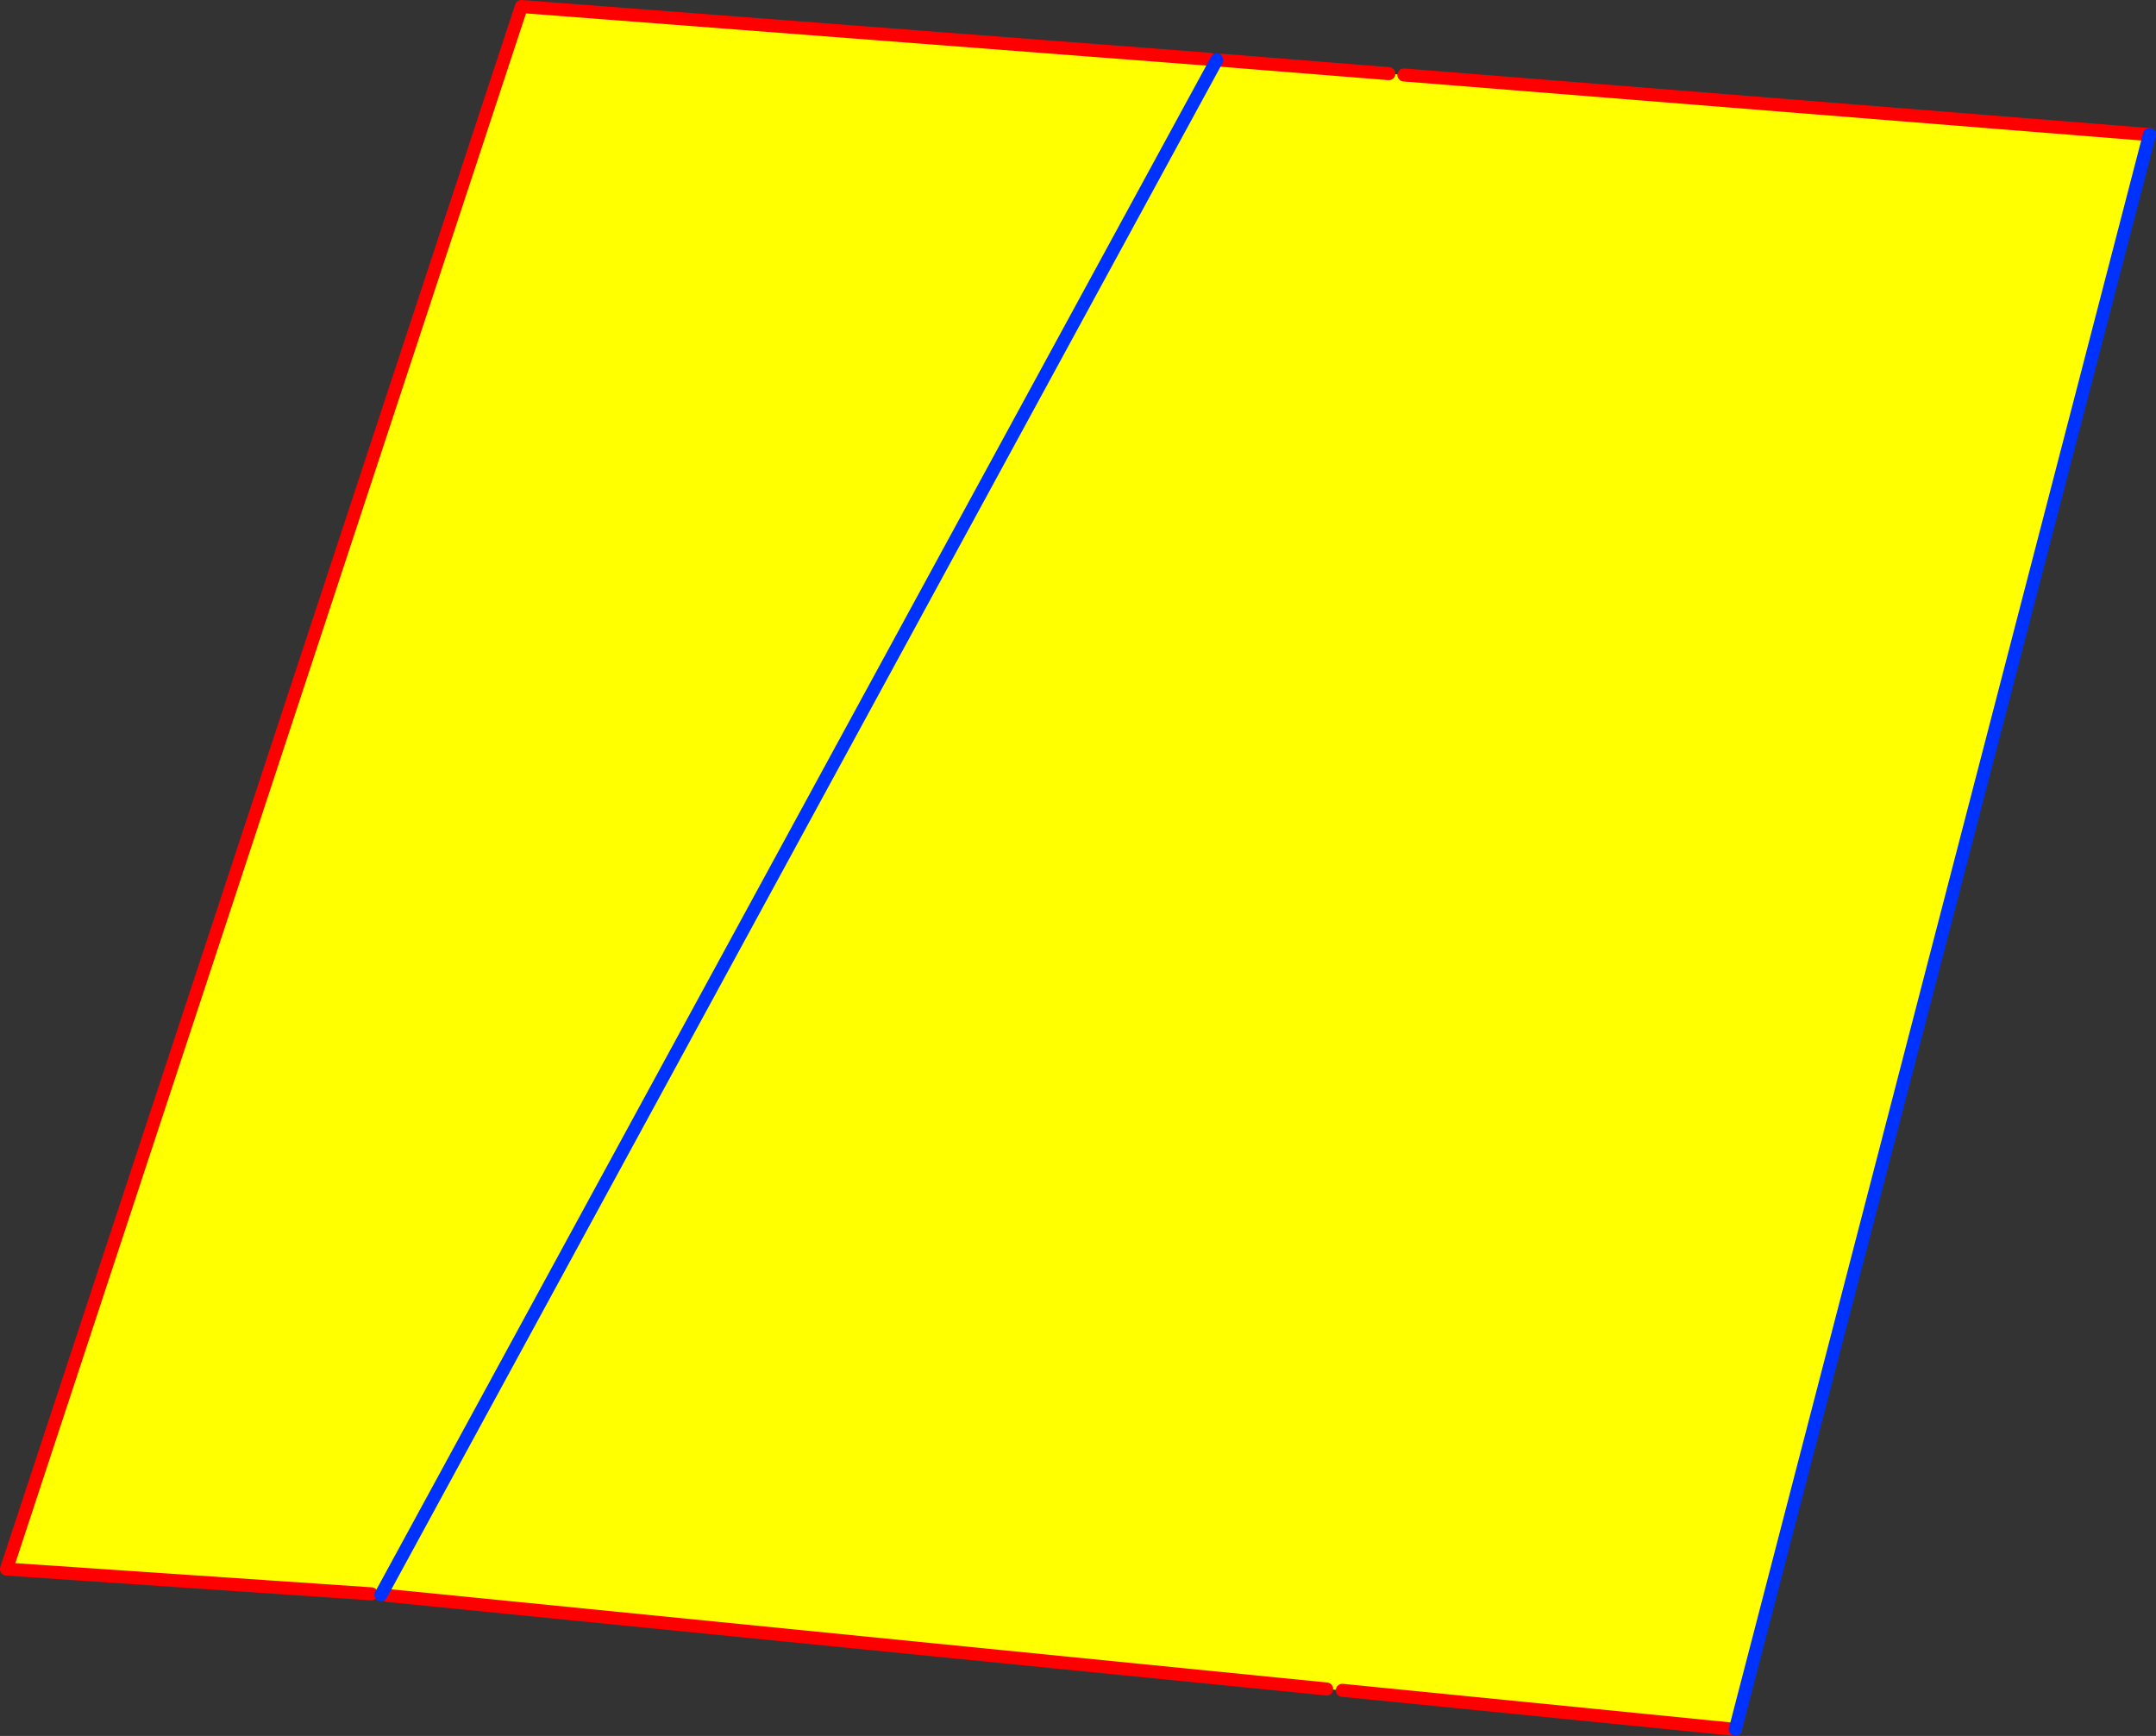 <?xml version="1.0" encoding="UTF-8" standalone="no"?>
<svg xmlns:xlink="http://www.w3.org/1999/xlink" height="266.35px" width="330.8px" xmlns="http://www.w3.org/2000/svg">
  <rect width="100%" height="100%" fill="#333333" stroke="none"/>
  <g transform="matrix(1.0, 0.0, 0.0, 1.0, -69.25, -137.95)">
    <path d="M254.9 147.05 L255.75 147.5 256.75 147.2 282.35 149.25 284.65 149.45 399.05 158.6 335.5 403.3 275.2 397.3 272.8 397.1 128.7 382.75 127.9 382.3 127.7 382.65 126.25 382.5 70.25 378.7 149.25 138.95 254.9 147.05 M255.75 147.5 L127.9 382.3 255.75 147.5" fill="#ffff00" fill-rule="evenodd" stroke="none"/>
    <path d="M256.75 147.2 L282.35 149.25 M284.65 149.45 L399.05 158.6 M335.5 403.3 L275.2 397.3 M272.8 397.1 L128.7 382.75 M126.25 382.5 L70.25 378.7 149.25 138.95 254.9 147.05" fill="none" stroke="#ff0000" stroke-linecap="round" stroke-linejoin="round" stroke-width="2.0"/>
    <path d="M255.75 147.5 L255.95 147.15 M399.05 158.6 L335.5 403.3 M127.9 382.3 L127.7 382.65 M127.9 382.3 L255.75 147.5" fill="none" stroke="#0032ff" stroke-linecap="round" stroke-linejoin="round" stroke-width="2.0"/>
  </g>
</svg>

